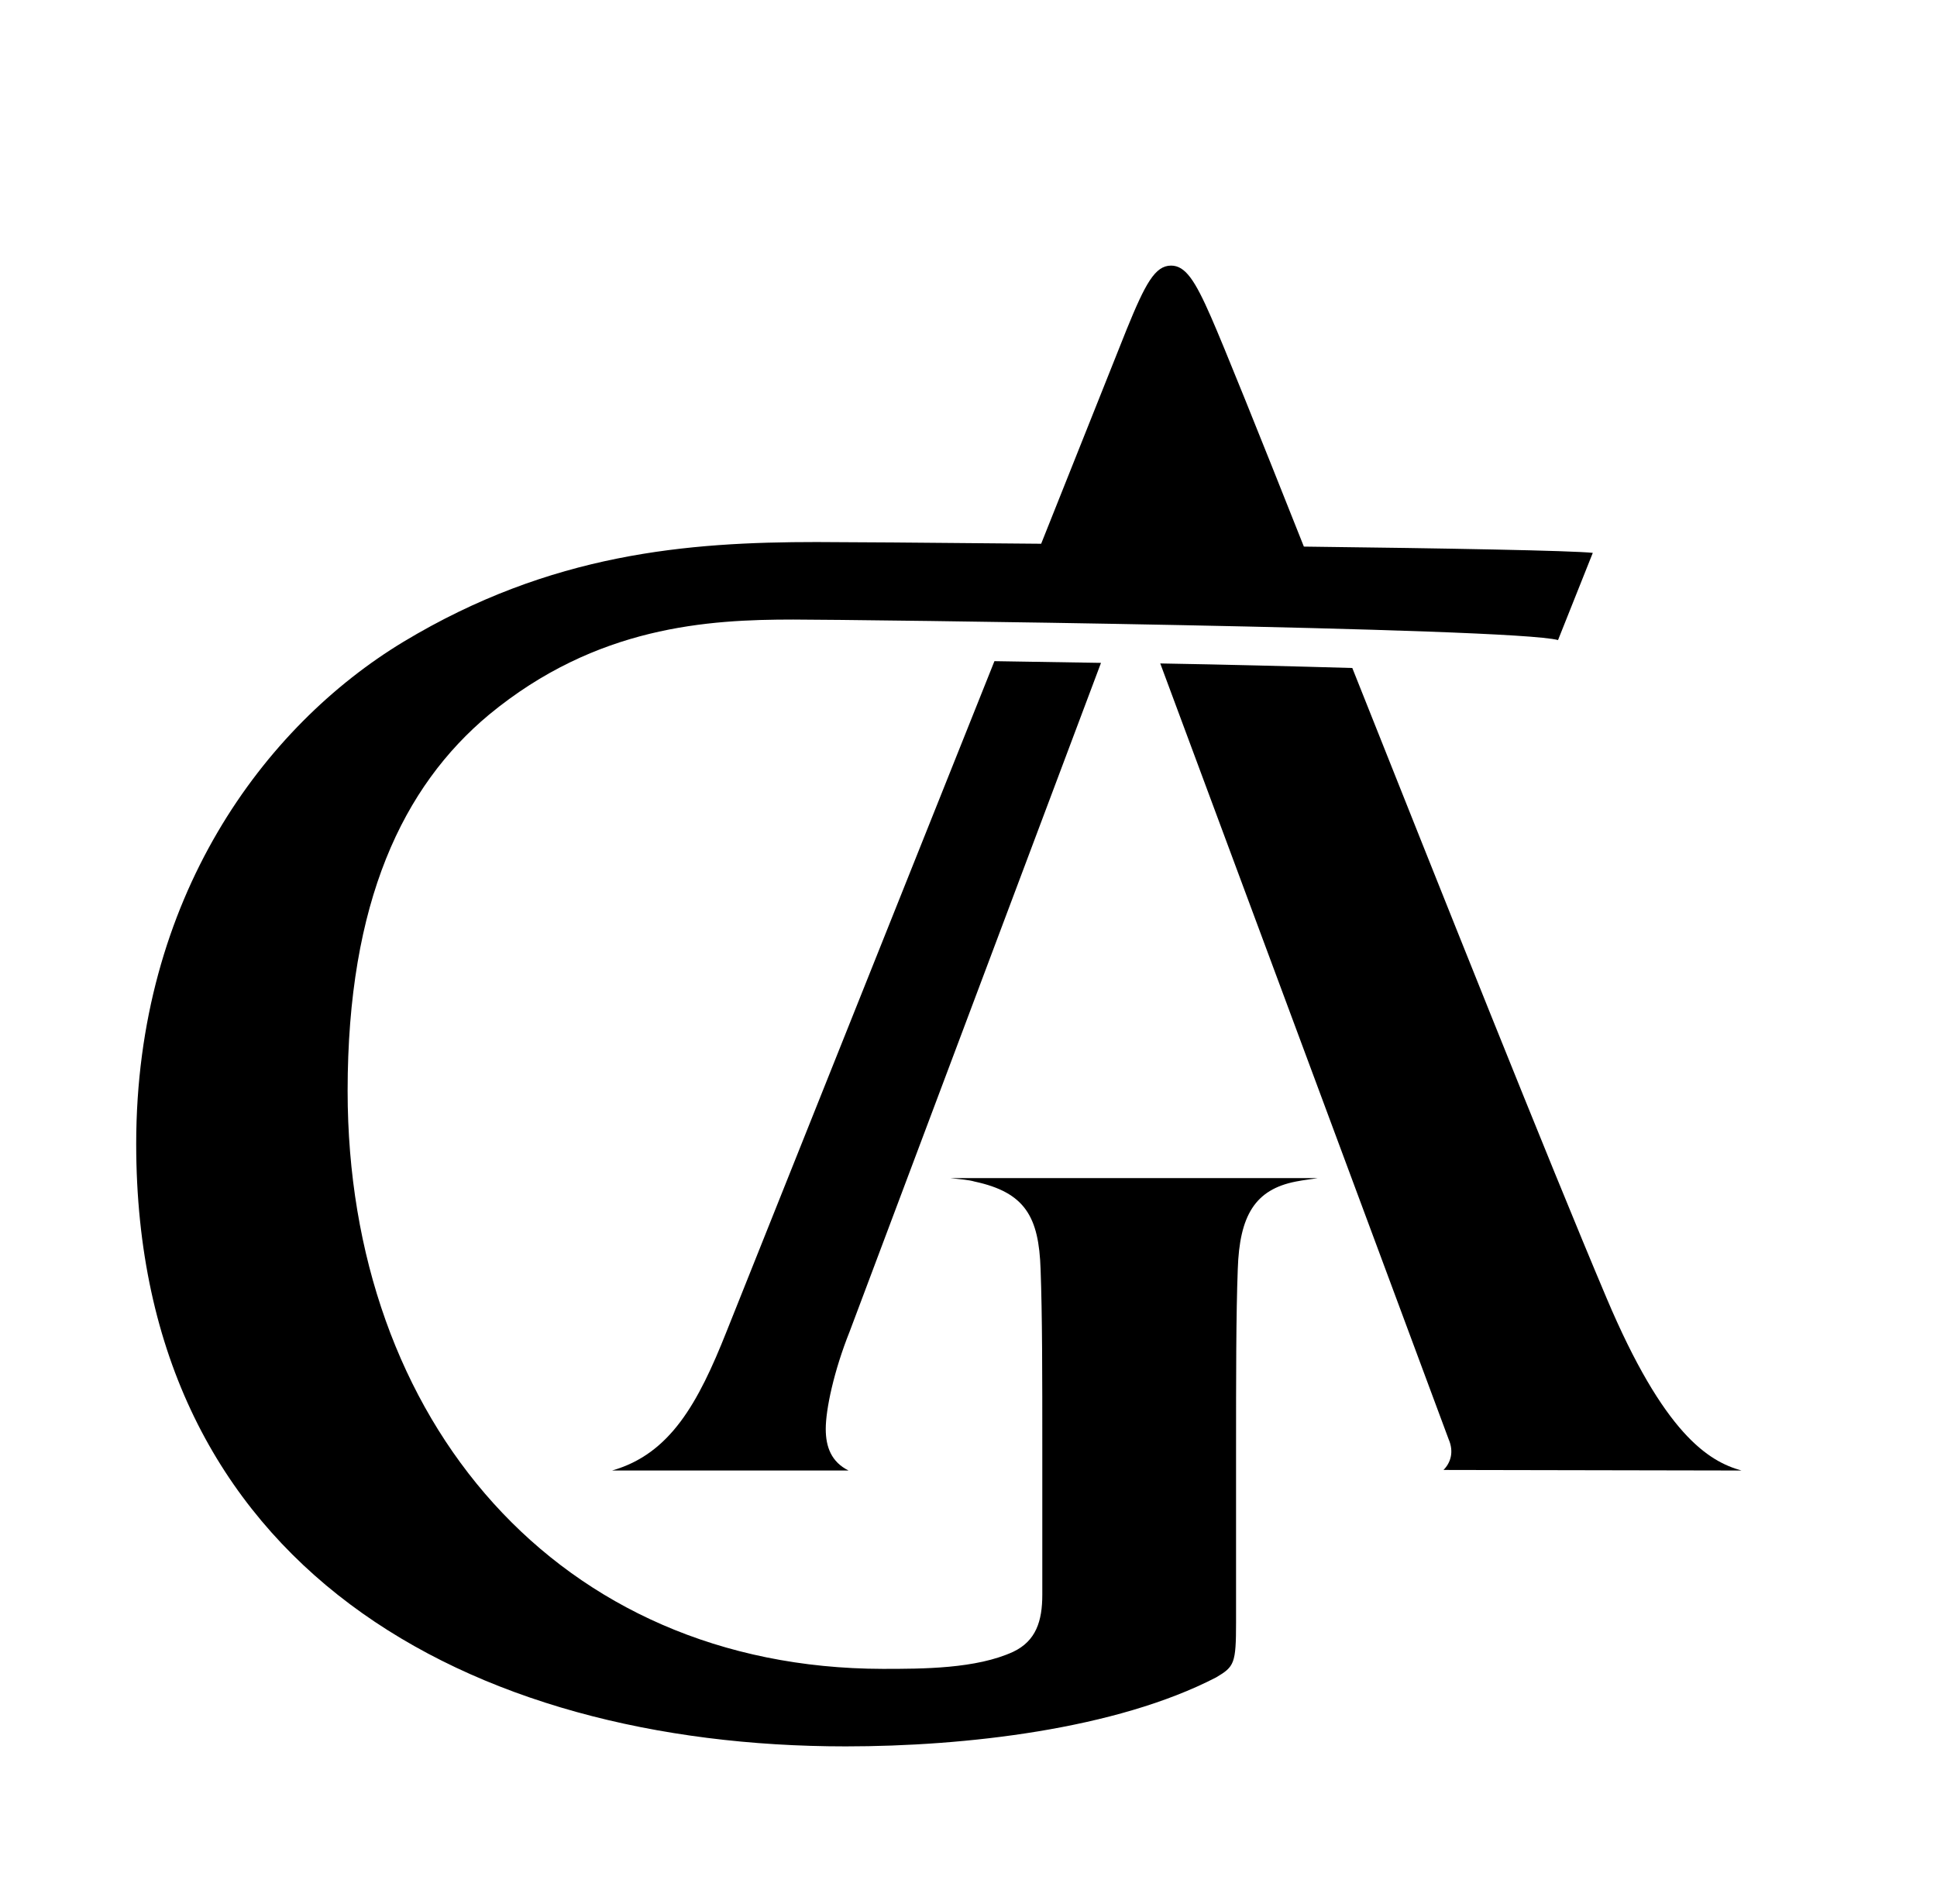 <svg xml:space="preserve" style="enable-background:new 0 0 339.9 334;" viewBox="0 0 339.9 334" y="0px" x="0px" xmlns:xlink="http://www.w3.org/1999/xlink" xmlns="http://www.w3.org/2000/svg" id="Layer_1" version="1.1">
<g>
	<g>
		<g>
			<g>
				<path d="M171,207.3c8.9,1.9,11.3,6.2,11.6,15.4c0.3,8.1,0.3,18.3,0.3,31.8v25.3c0,4.6-1.1,8.1-5.1,10c-6.5,3-15.9,3-22.9,3
					C98,292.7,61,249.3,61,191.4c0-33.2,9.7-53.4,24.8-66c18.9-15.6,38.5-16.7,53.4-16.7c10.1,0,126.3,1.4,134.2,3.6l6.1-15.3
					c-3.7-0.4-25.5-0.8-50.7-1.1c-7.9-19.9-14.1-35.3-16.3-40.3c-2.8-6.4-4.5-9-7-9c-2.8,0-4.5,3.1-7.8,11.2l-15,37.6
					c-20.1-0.2-36.2-0.3-39.4-0.3c-22.6,0-46.6,1.9-72.5,17.5c-24.5,14.8-46.9,45-46.9,88.1c0,74.4,58.5,105.7,124.5,105.7
					c21,0,47.4-3,65-12.1c3.2-1.9,3.5-2.4,3.5-9.7V255c0-13.5,0-24.3,0.3-32.3c0.3-9.4,3-14,10.2-15.4c1.5-0.3,2.7-0.4,3.8-0.6
					h-64.4C168.5,206.9,170,207,171,207.3z"></path>
				<path d="M193.2,116.3c-6.5-0.1-12.8-0.2-18.7-0.3l-47,117.6c-5,12.6-9.9,21.5-20.1,24.4h41.5c-3-1.5-4-4.1-4-7.3
					c0-3.4,1.4-10.1,4.2-17.1L193.2,116.3z"></path>
				<path d="M305.6,258c-5.8-1.6-13.6-6.4-23.7-30.3c-10.2-24.1-29-71.3-44.6-110.5c-10.4-0.3-22.1-0.6-33.7-0.8l50.6,136.1
					c1,2.3,0.3,4.2-0.9,5.4L305.6,258L305.6,258z"></path>
			</g>
		</g>
	</g>
</g>
</svg>
